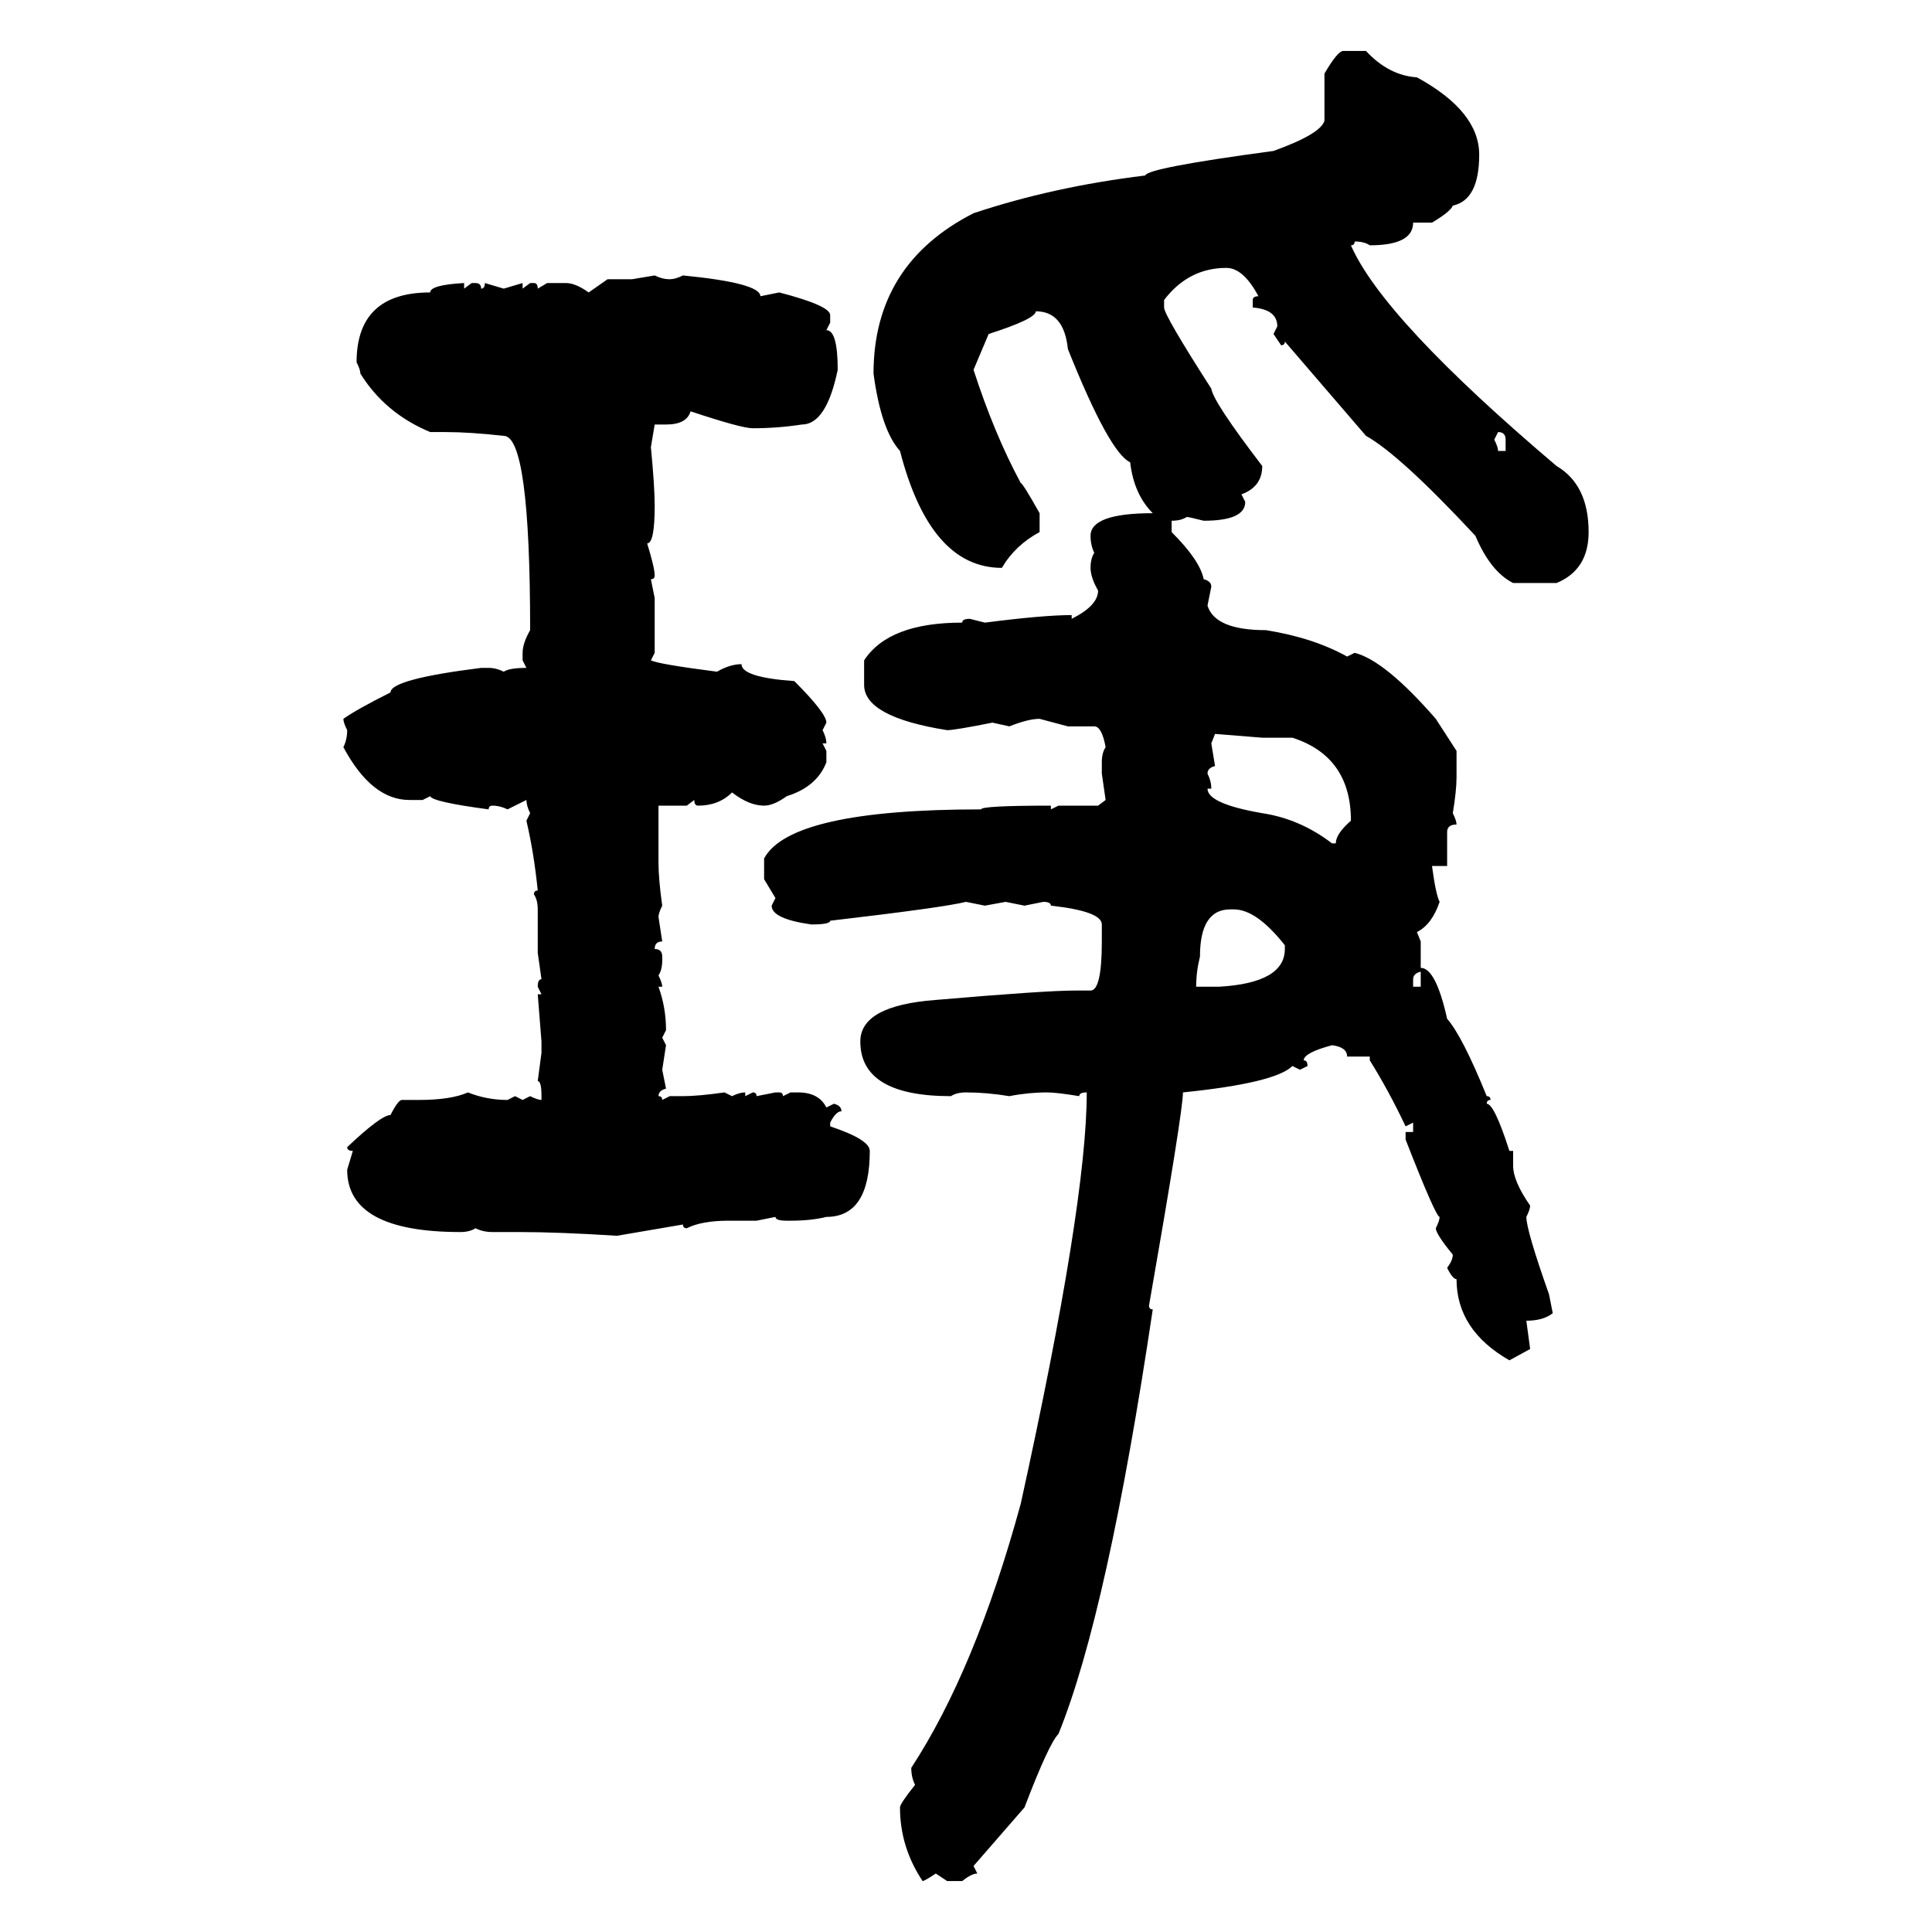 <svg xmlns="http://www.w3.org/2000/svg" xmlns:xlink="http://www.w3.org/1999/xlink" width="300" height="300"><path d="M208.59 7.91L208.59 7.91L212.11 7.91Q215.63 11.72 220.02 12.01L220.02 12.01Q229.69 17.29 229.69 24.02L229.69 24.02Q229.69 31.05 225.59 31.93L225.59 31.93Q225.29 32.81 222.36 34.57L222.36 34.57L219.43 34.57Q219.43 38.09 212.70 38.09L212.70 38.09Q211.82 37.50 210.35 37.50L210.35 37.50Q210.35 38.09 209.77 38.09L209.77 38.09Q214.75 49.51 241.70 72.36L241.70 72.36Q246.68 75.29 246.68 82.62L246.68 82.62Q246.68 88.48 241.70 90.53L241.70 90.53L234.96 90.53Q231.45 88.77 229.10 83.20L229.10 83.20Q217.38 70.61 212.11 67.68L212.11 67.68L199.51 53.03Q199.51 53.61 198.93 53.61L198.93 53.61L197.75 51.86L198.34 50.68Q198.34 48.05 194.53 47.75L194.53 47.75L194.53 46.58Q194.53 46.00 195.41 46.00L195.41 46.00Q193.07 41.60 190.43 41.60L190.43 41.60Q184.57 41.60 180.76 46.58L180.76 46.58L180.76 47.75Q180.76 48.93 188.09 60.35L188.09 60.35Q188.38 62.40 196.00 72.36L196.00 72.36Q196.00 75.59 192.77 76.76L192.77 76.76L193.36 77.93Q193.36 80.86 186.91 80.86L186.91 80.86Q184.57 80.27 184.28 80.27L184.28 80.27Q183.40 80.86 181.93 80.86L181.93 80.86L181.93 82.62Q186.33 87.01 186.91 89.94L186.91 89.94Q188.09 90.23 188.09 91.11L188.09 91.11L187.50 94.04Q188.67 97.85 196.58 97.85L196.58 97.85Q203.91 99.02 209.18 101.95L209.18 101.95L210.35 101.37Q215.04 102.54 222.95 111.62L222.95 111.62L226.17 116.60L226.17 120.70Q226.17 122.75 225.59 126.27L225.59 126.27Q226.17 127.44 226.17 128.03L226.17 128.03Q224.71 128.03 224.71 129.20L224.71 129.20L224.71 134.47L222.36 134.47Q222.95 138.87 223.54 140.04L223.54 140.04Q222.36 143.55 220.02 144.73L220.02 144.73L220.61 146.19L220.61 150.29Q222.95 150.29 224.71 158.20L224.71 158.20Q227.05 160.84 230.86 170.21L230.86 170.21Q231.45 170.21 231.45 170.80L231.45 170.80Q230.86 170.80 230.86 171.39L230.86 171.39Q232.03 171.39 234.38 178.71L234.38 178.71L234.96 178.71L234.96 181.05Q234.96 183.40 237.60 187.21L237.60 187.21Q237.60 187.79 237.01 188.96L237.01 188.96Q237.01 191.02 240.53 200.98L240.53 200.98L241.11 203.91Q239.65 205.08 237.01 205.08L237.01 205.08L237.60 209.47L234.38 211.23Q226.17 206.54 226.17 198.63L226.17 198.63Q225.59 198.63 224.71 196.88L224.71 196.88Q225.59 195.70 225.59 194.82L225.59 194.82Q222.95 191.60 222.95 190.72L222.95 190.72Q223.54 189.55 223.54 188.96L223.54 188.96Q222.95 188.96 218.26 176.95L218.26 176.95L218.26 175.78L219.43 175.78L219.43 174.32L218.26 174.90Q215.63 169.34 212.70 164.65L212.70 164.65L212.70 164.06L209.18 164.06Q209.18 162.60 206.84 162.30L206.84 162.30Q202.44 163.48 202.44 164.65L202.44 164.65Q203.03 164.65 203.03 165.53L203.03 165.53L201.86 166.11L200.68 165.53Q198.05 168.16 183.69 169.63L183.69 169.63Q183.69 172.56 178.42 202.73L178.42 202.73Q178.42 203.32 179.00 203.32L179.00 203.32Q171.97 250.49 164.36 269.24L164.36 269.24Q162.89 270.70 159.08 280.66L159.08 280.66L151.17 289.75L151.76 290.92Q150.88 290.92 149.41 292.09L149.41 292.09L147.07 292.09L145.31 290.92Q143.55 292.09 143.26 292.09L143.26 292.09Q139.75 286.82 139.75 280.66L139.75 280.66Q139.75 280.08 142.09 277.15L142.09 277.15Q141.50 275.98 141.50 274.51L141.50 274.51Q151.46 259.28 158.50 233.50L158.50 233.50Q168.75 186.91 168.75 169.63L168.75 169.63Q167.58 169.63 167.58 170.21L167.58 170.21Q164.06 169.63 162.60 169.63L162.60 169.63Q159.67 169.63 156.74 170.21L156.74 170.21Q153.22 169.63 150 169.63L150 169.63Q148.54 169.63 147.66 170.21L147.66 170.21Q133.59 170.21 133.59 161.72L133.59 161.72Q133.59 156.15 145.31 155.27L145.31 155.27Q162.30 153.81 166.99 153.81L166.99 153.81L169.34 153.81Q171.09 153.81 171.09 146.19L171.09 146.19L171.09 143.55Q171.09 141.50 163.18 140.63L163.18 140.63Q163.18 140.04 162.01 140.04L162.01 140.04L159.08 140.63L156.15 140.04L152.93 140.63L150 140.04Q146.48 140.92 128.91 142.97L128.91 142.97Q128.91 143.55 125.98 143.55L125.98 143.55Q119.82 142.68 119.82 140.63L119.82 140.63L120.41 139.45L118.65 136.52L118.65 133.30Q122.75 125.68 152.34 125.68L152.34 125.68Q152.34 125.10 163.18 125.10L163.18 125.10L163.18 125.68L164.36 125.10L170.51 125.10L171.68 124.22L171.09 120.12L171.09 118.36Q171.09 116.89 171.68 116.02L171.68 116.02Q171.09 112.79 169.92 112.79L169.92 112.79L165.82 112.79L161.43 111.62Q159.67 111.62 156.74 112.79L156.74 112.79L154.10 112.21Q148.24 113.38 147.07 113.38L147.07 113.38Q134.18 111.33 134.18 106.35L134.18 106.35L134.18 102.54Q137.99 96.68 149.41 96.68L149.41 96.68Q149.41 96.09 150.59 96.09L150.59 96.09L152.93 96.68Q162.01 95.51 166.41 95.51L166.41 95.51L166.41 96.09Q170.51 94.04 170.51 91.70L170.51 91.70Q169.34 89.65 169.34 88.18L169.34 88.18Q169.34 86.72 169.92 85.84L169.92 85.84Q169.34 84.67 169.34 83.20L169.34 83.20Q169.34 79.69 179.00 79.69L179.00 79.69Q176.07 76.76 175.49 71.78L175.49 71.78Q172.27 70.31 165.82 54.20L165.82 54.20Q165.23 48.34 160.84 48.34L160.84 48.34Q160.84 49.51 153.52 51.86L153.52 51.86L151.17 57.42Q154.39 67.38 158.50 75L158.50 75Q158.79 75 161.43 79.69L161.43 79.69L161.43 82.62Q157.62 84.67 155.57 88.18L155.57 88.18Q144.43 88.18 139.75 70.02L139.75 70.02Q136.82 66.80 135.64 58.01L135.64 58.01Q135.64 41.02 151.17 33.11L151.17 33.11Q163.48 29.00 177.83 27.25L177.83 27.25Q178.13 26.07 197.75 23.44L197.75 23.44Q205.08 20.80 205.66 18.75L205.66 18.75L205.66 11.43Q207.71 7.91 208.59 7.91ZM98.14 43.36L101.66 42.77Q102.83 43.36 104.00 43.36L104.00 43.36Q104.88 43.36 106.05 42.77L106.05 42.77Q118.07 43.95 118.07 46.00L118.07 46.00L121.00 45.41Q128.91 47.46 128.91 48.93L128.91 48.93L128.91 50.10L128.32 51.27Q130.08 51.27 130.08 57.42L130.08 57.42Q128.32 65.92 124.51 65.92L124.51 65.92Q120.70 66.50 116.89 66.50L116.89 66.50Q115.14 66.50 107.23 63.87L107.23 63.87Q106.64 65.92 103.42 65.92L103.42 65.92L101.66 65.92L101.07 69.43Q101.66 75.59 101.66 78.52L101.66 78.52Q101.66 84.38 100.49 84.38L100.49 84.38Q101.66 88.18 101.66 89.36L101.66 89.36Q101.66 89.94 101.07 89.94L101.07 89.94L101.66 92.87L101.66 101.37L101.07 102.54Q102.25 103.13 111.33 104.30L111.33 104.30Q113.38 103.13 115.14 103.13L115.14 103.13Q115.14 105.18 123.34 105.76L123.34 105.76Q128.32 110.74 128.32 112.21L128.32 112.21L127.73 113.38Q128.32 114.55 128.32 115.43L128.32 115.43L127.73 115.43L128.32 116.60L128.32 118.36Q126.86 122.17 122.17 123.63L122.17 123.63Q120.12 125.10 118.65 125.10L118.65 125.10Q116.31 125.10 113.67 123.05L113.67 123.05Q111.62 125.10 108.40 125.10L108.40 125.10Q107.81 125.10 107.81 124.22L107.81 124.22L106.64 125.10L102.25 125.10L102.25 133.89Q102.25 136.52 102.83 140.63L102.83 140.63Q102.25 141.80 102.25 142.38L102.25 142.38L102.83 146.19Q101.66 146.19 101.66 147.36L101.66 147.36Q102.83 147.36 102.83 148.54L102.83 148.54L102.83 149.12Q102.83 150.59 102.25 151.46L102.25 151.46Q102.83 152.64 102.83 153.22L102.83 153.22L102.25 153.22Q103.42 156.45 103.42 159.96L103.42 159.96L102.83 161.13L103.42 162.30L102.83 166.11L103.42 169.04Q102.25 169.34 102.25 170.21L102.25 170.21Q102.83 170.21 102.83 170.80L102.83 170.80L104.00 170.21L106.05 170.21Q108.40 170.21 112.50 169.63L112.50 169.63L113.67 170.21Q114.84 169.63 115.72 169.63L115.72 169.63L115.72 170.21L116.89 169.63Q117.48 169.63 117.48 170.21L117.48 170.21L120.41 169.63L121.00 169.63Q121.58 169.63 121.58 170.21L121.58 170.21L122.75 169.63L123.93 169.63Q127.15 169.63 128.32 171.97L128.32 171.97L129.49 171.39Q130.66 171.68 130.66 172.56L130.66 172.56Q129.79 172.56 128.91 174.32L128.91 174.32L128.91 174.90Q135.06 176.95 135.06 178.71L135.06 178.71Q135.06 188.96 128.32 188.96L128.32 188.96Q125.98 189.55 122.75 189.55L122.75 189.55L122.17 189.55Q120.41 189.55 120.41 188.96L120.41 188.96L117.48 189.55L113.09 189.55Q108.98 189.55 106.64 190.72L106.64 190.72Q106.05 190.72 106.05 190.14L106.05 190.14L95.80 191.89Q86.72 191.31 80.57 191.31L80.57 191.31L76.46 191.31Q75 191.31 73.83 190.72L73.83 190.72Q72.95 191.31 71.48 191.31L71.48 191.31Q53.91 191.31 53.91 181.64L53.91 181.64L54.79 178.71Q53.91 178.71 53.91 178.13L53.91 178.13Q59.18 173.14 60.64 173.14L60.64 173.14Q61.82 170.80 62.40 170.80L62.40 170.80L65.04 170.80Q70.02 170.80 72.66 169.63L72.66 169.63Q75.59 170.80 78.81 170.80L78.81 170.80L79.98 170.21L81.15 170.80L82.32 170.21Q83.50 170.80 84.08 170.80L84.08 170.80L84.08 170.21Q84.08 167.87 83.50 167.87L83.50 167.87L84.08 163.48L84.08 161.72L83.50 154.39L84.08 154.39L83.50 153.22Q83.50 152.05 84.08 152.05L84.08 152.05L83.50 147.95L83.50 141.21Q83.50 139.75 82.91 138.87L82.91 138.87Q82.91 138.28 83.50 138.28L83.50 138.28Q82.91 132.42 81.74 127.44L81.74 127.44L82.32 126.27Q81.74 125.10 81.74 124.22L81.74 124.22L78.81 125.68Q77.64 125.10 76.46 125.10L76.46 125.10Q75.88 125.10 75.88 125.68L75.88 125.68Q67.09 124.51 66.80 123.63L66.80 123.63L65.63 124.22L63.57 124.22Q57.71 124.22 53.32 116.02L53.32 116.02Q53.91 114.84 53.91 113.38L53.91 113.38Q53.32 112.21 53.32 111.62L53.32 111.62Q55.37 110.16 60.64 107.52L60.64 107.52Q60.64 105.47 74.71 103.71L74.71 103.71L75.88 103.71Q77.05 103.71 78.22 104.30L78.22 104.30Q79.10 103.71 81.74 103.71L81.74 103.71L81.15 102.54L81.15 101.37Q81.15 99.90 82.32 97.85L82.32 97.85Q82.32 67.68 78.22 67.68L78.22 67.68Q72.95 67.09 69.14 67.09L69.14 67.09L66.80 67.09Q59.77 64.16 55.96 58.01L55.96 58.01Q55.96 57.42 55.37 56.25L55.37 56.25Q55.37 45.41 66.80 45.41L66.80 45.41Q66.80 44.24 72.07 43.95L72.07 43.95L72.07 44.82L73.24 43.95L73.83 43.95Q74.71 43.95 74.71 44.82L74.71 44.82Q75.29 44.82 75.29 43.95L75.29 43.95L78.22 44.82L81.15 43.95L81.15 44.82L82.32 43.95L82.91 43.95Q83.50 43.95 83.50 44.82L83.50 44.82L84.96 43.95L87.89 43.95Q89.36 43.95 91.41 45.41L91.41 45.41L94.34 43.36L98.14 43.36ZM232.62 67.09L232.62 67.09L232.03 68.26Q232.62 69.43 232.62 70.02L232.62 70.02L233.79 70.02L233.79 68.26Q233.79 67.09 232.62 67.09ZM196.00 114.55L188.67 113.96L188.09 115.43L188.67 118.95Q187.50 119.24 187.50 120.12L187.50 120.12Q188.09 121.29 188.09 122.46L188.09 122.46L187.50 122.46Q187.50 124.80 196.00 126.27L196.00 126.27Q201.86 127.15 206.84 130.96L206.84 130.96L207.42 130.96Q207.42 129.49 209.77 127.44L209.77 127.44Q209.77 117.48 200.68 114.55L200.68 114.55L196.00 114.55ZM185.74 153.22L185.74 153.22L189.26 153.22Q199.51 152.64 199.51 147.36L199.51 147.36L199.51 146.78Q195.12 141.21 191.60 141.21L191.60 141.21L191.02 141.21Q186.33 141.21 186.33 148.54L186.33 148.54Q185.74 150.88 185.74 153.22ZM219.43 152.05L219.43 152.05L219.43 153.22L220.61 153.22L220.61 150.88Q219.43 151.17 219.43 152.05Z"/></svg>